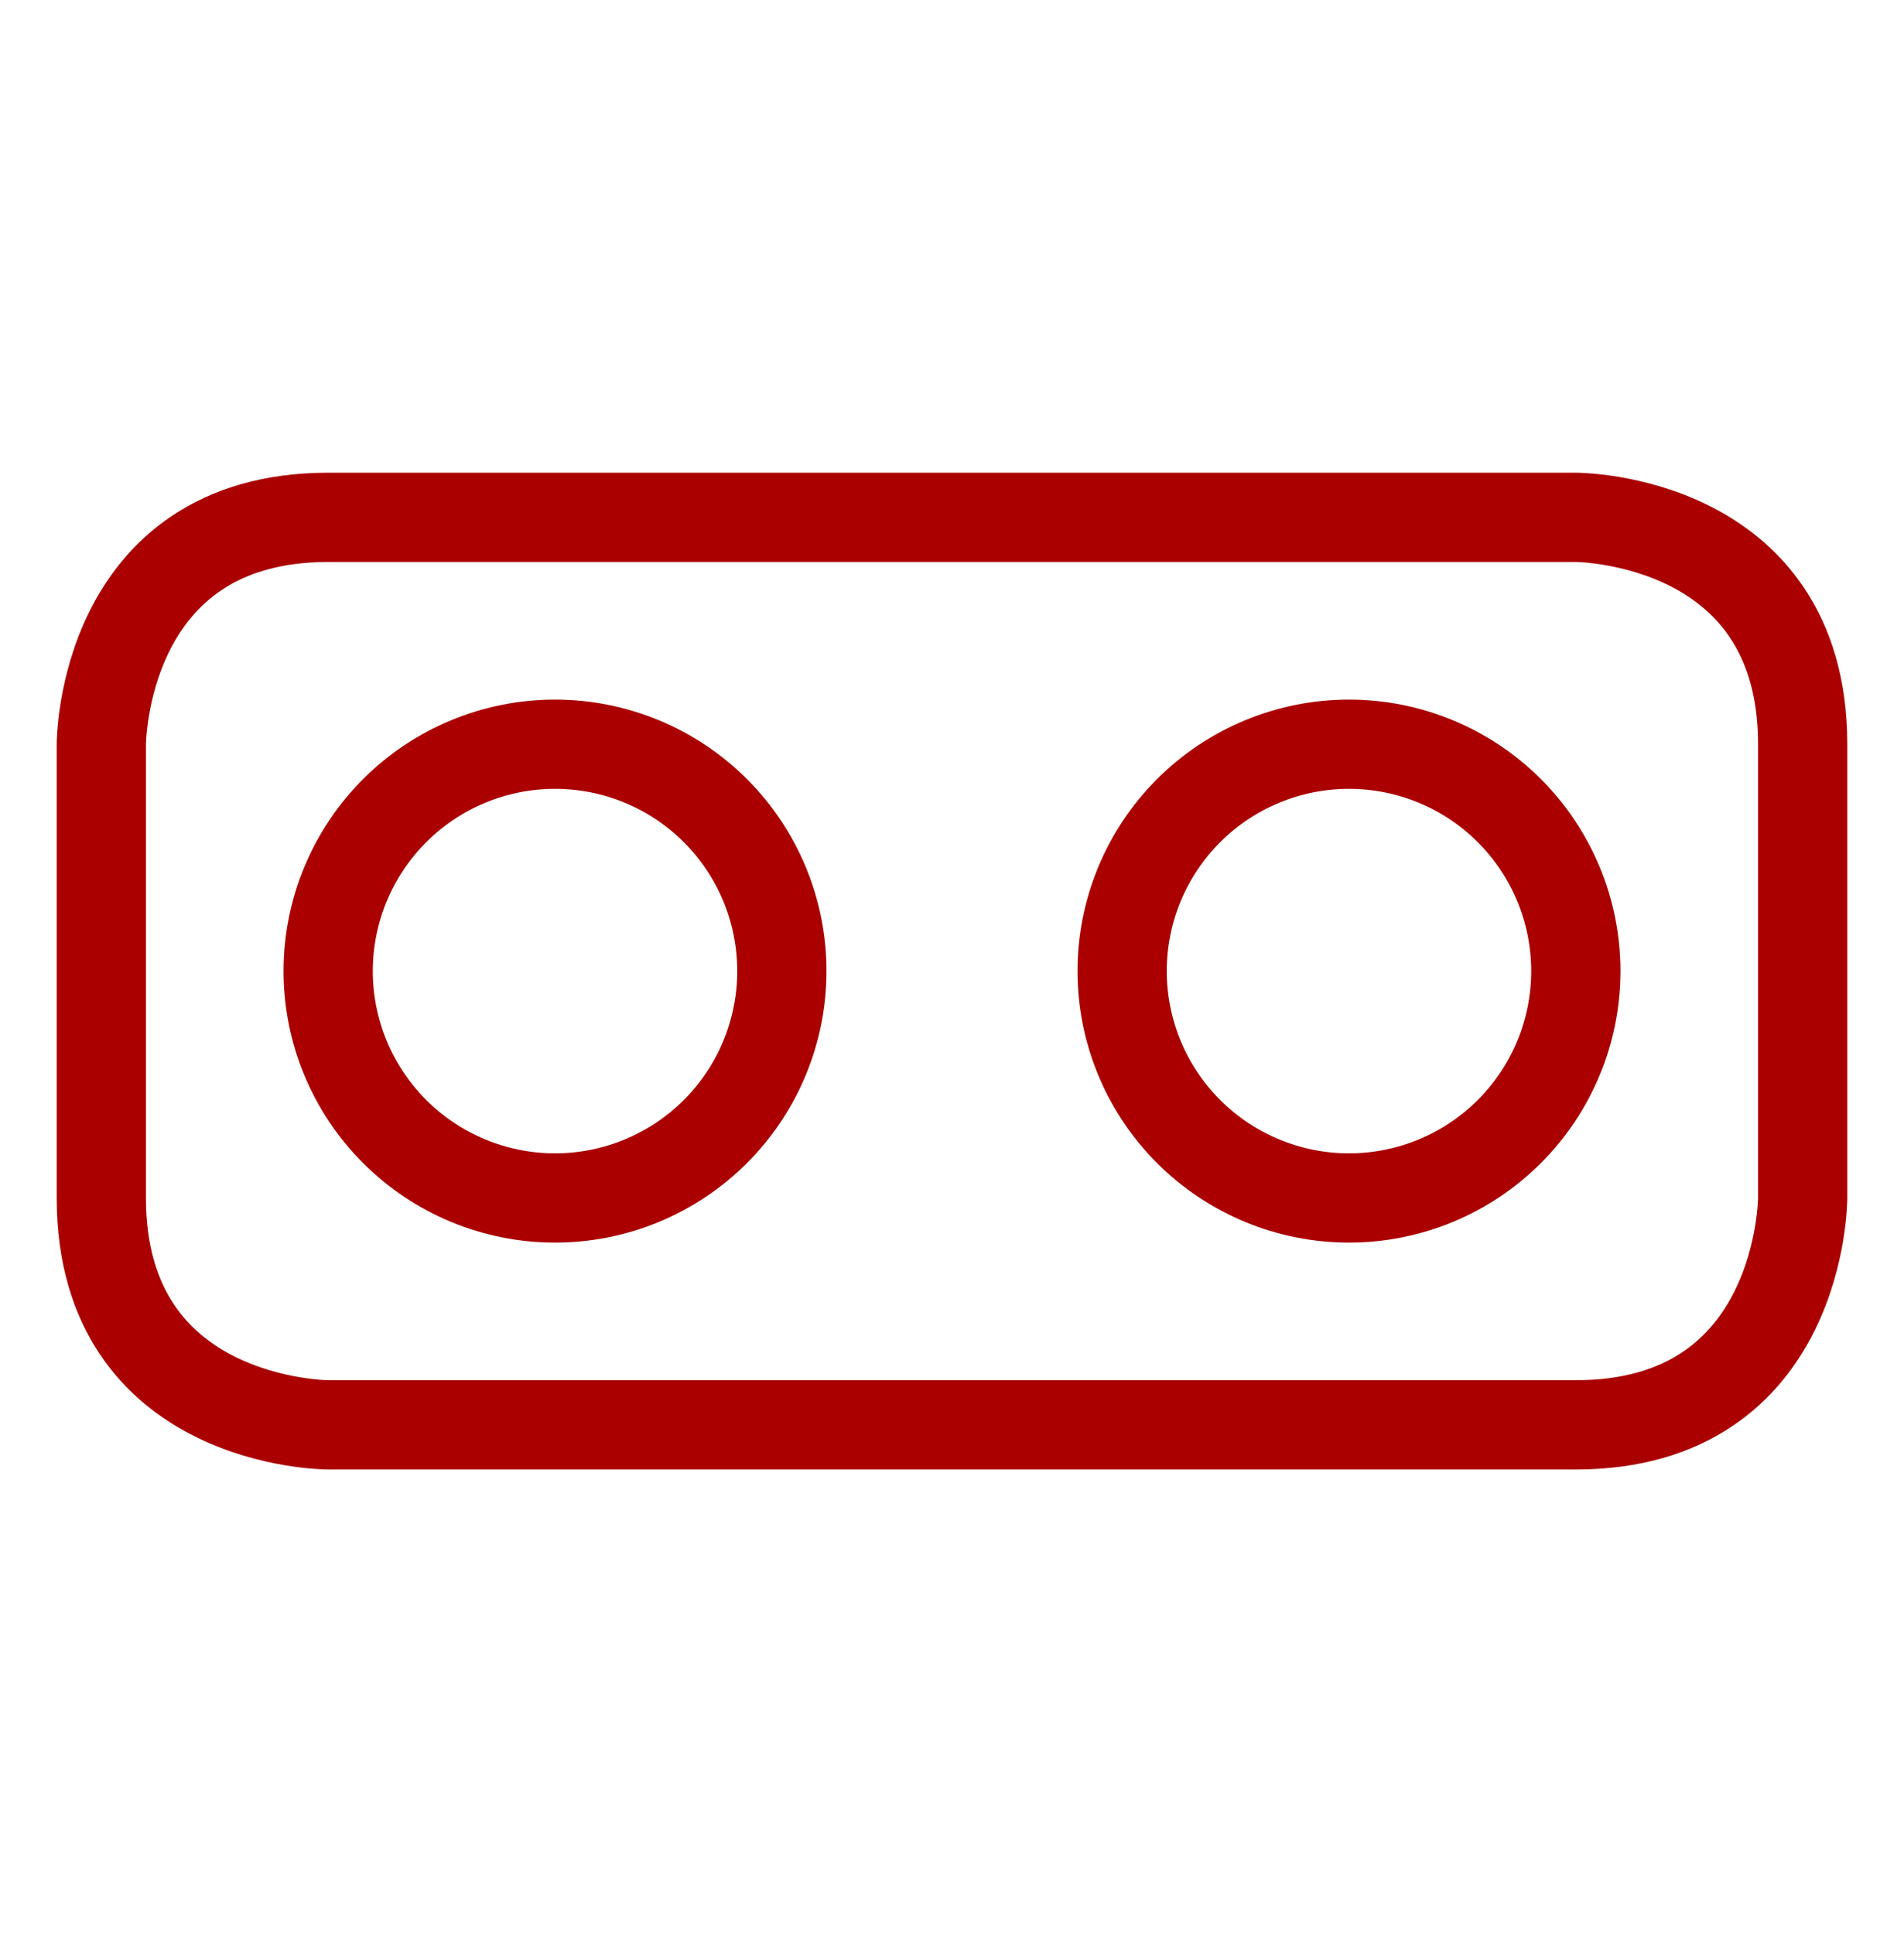 <svg width="64" height="65" viewBox="0 0 64 65" fill="none" xmlns="http://www.w3.org/2000/svg">
<path d="M11.031 17.387H52.969C52.969 17.387 60.594 17.387 60.594 25.012V40.262C60.594 40.262 60.594 47.887 52.969 47.887H11.031C11.031 47.887 3.406 47.887 3.406 40.262V25.012C3.406 25.012 3.406 17.387 11.031 17.387Z" stroke="#AA0000" stroke-width="3" stroke-linecap="round" stroke-linejoin="round"/>
<path d="M11.031 32.637C11.031 34.659 11.835 36.598 13.265 38.028C14.694 39.458 16.634 40.262 18.656 40.262C20.678 40.262 22.618 39.458 24.048 38.028C25.478 36.598 26.281 34.659 26.281 32.637C26.281 30.614 25.478 28.675 24.048 27.245C22.618 25.815 20.678 25.012 18.656 25.012C16.634 25.012 14.694 25.815 13.265 27.245C11.835 28.675 11.031 30.614 11.031 32.637Z" stroke="#AA0000" stroke-width="3" stroke-linecap="round" stroke-linejoin="round"/>
<path d="M37.719 32.637C37.719 34.659 38.522 36.598 39.952 38.028C41.382 39.458 43.322 40.262 45.344 40.262C47.366 40.262 49.306 39.458 50.735 38.028C52.165 36.598 52.969 34.659 52.969 32.637C52.969 30.614 52.165 28.675 50.735 27.245C49.306 25.815 47.366 25.012 45.344 25.012C43.322 25.012 41.382 25.815 39.952 27.245C38.522 28.675 37.719 30.614 37.719 32.637Z" stroke="#AA0000" stroke-width="3" stroke-linecap="round" stroke-linejoin="round"/>
</svg>
